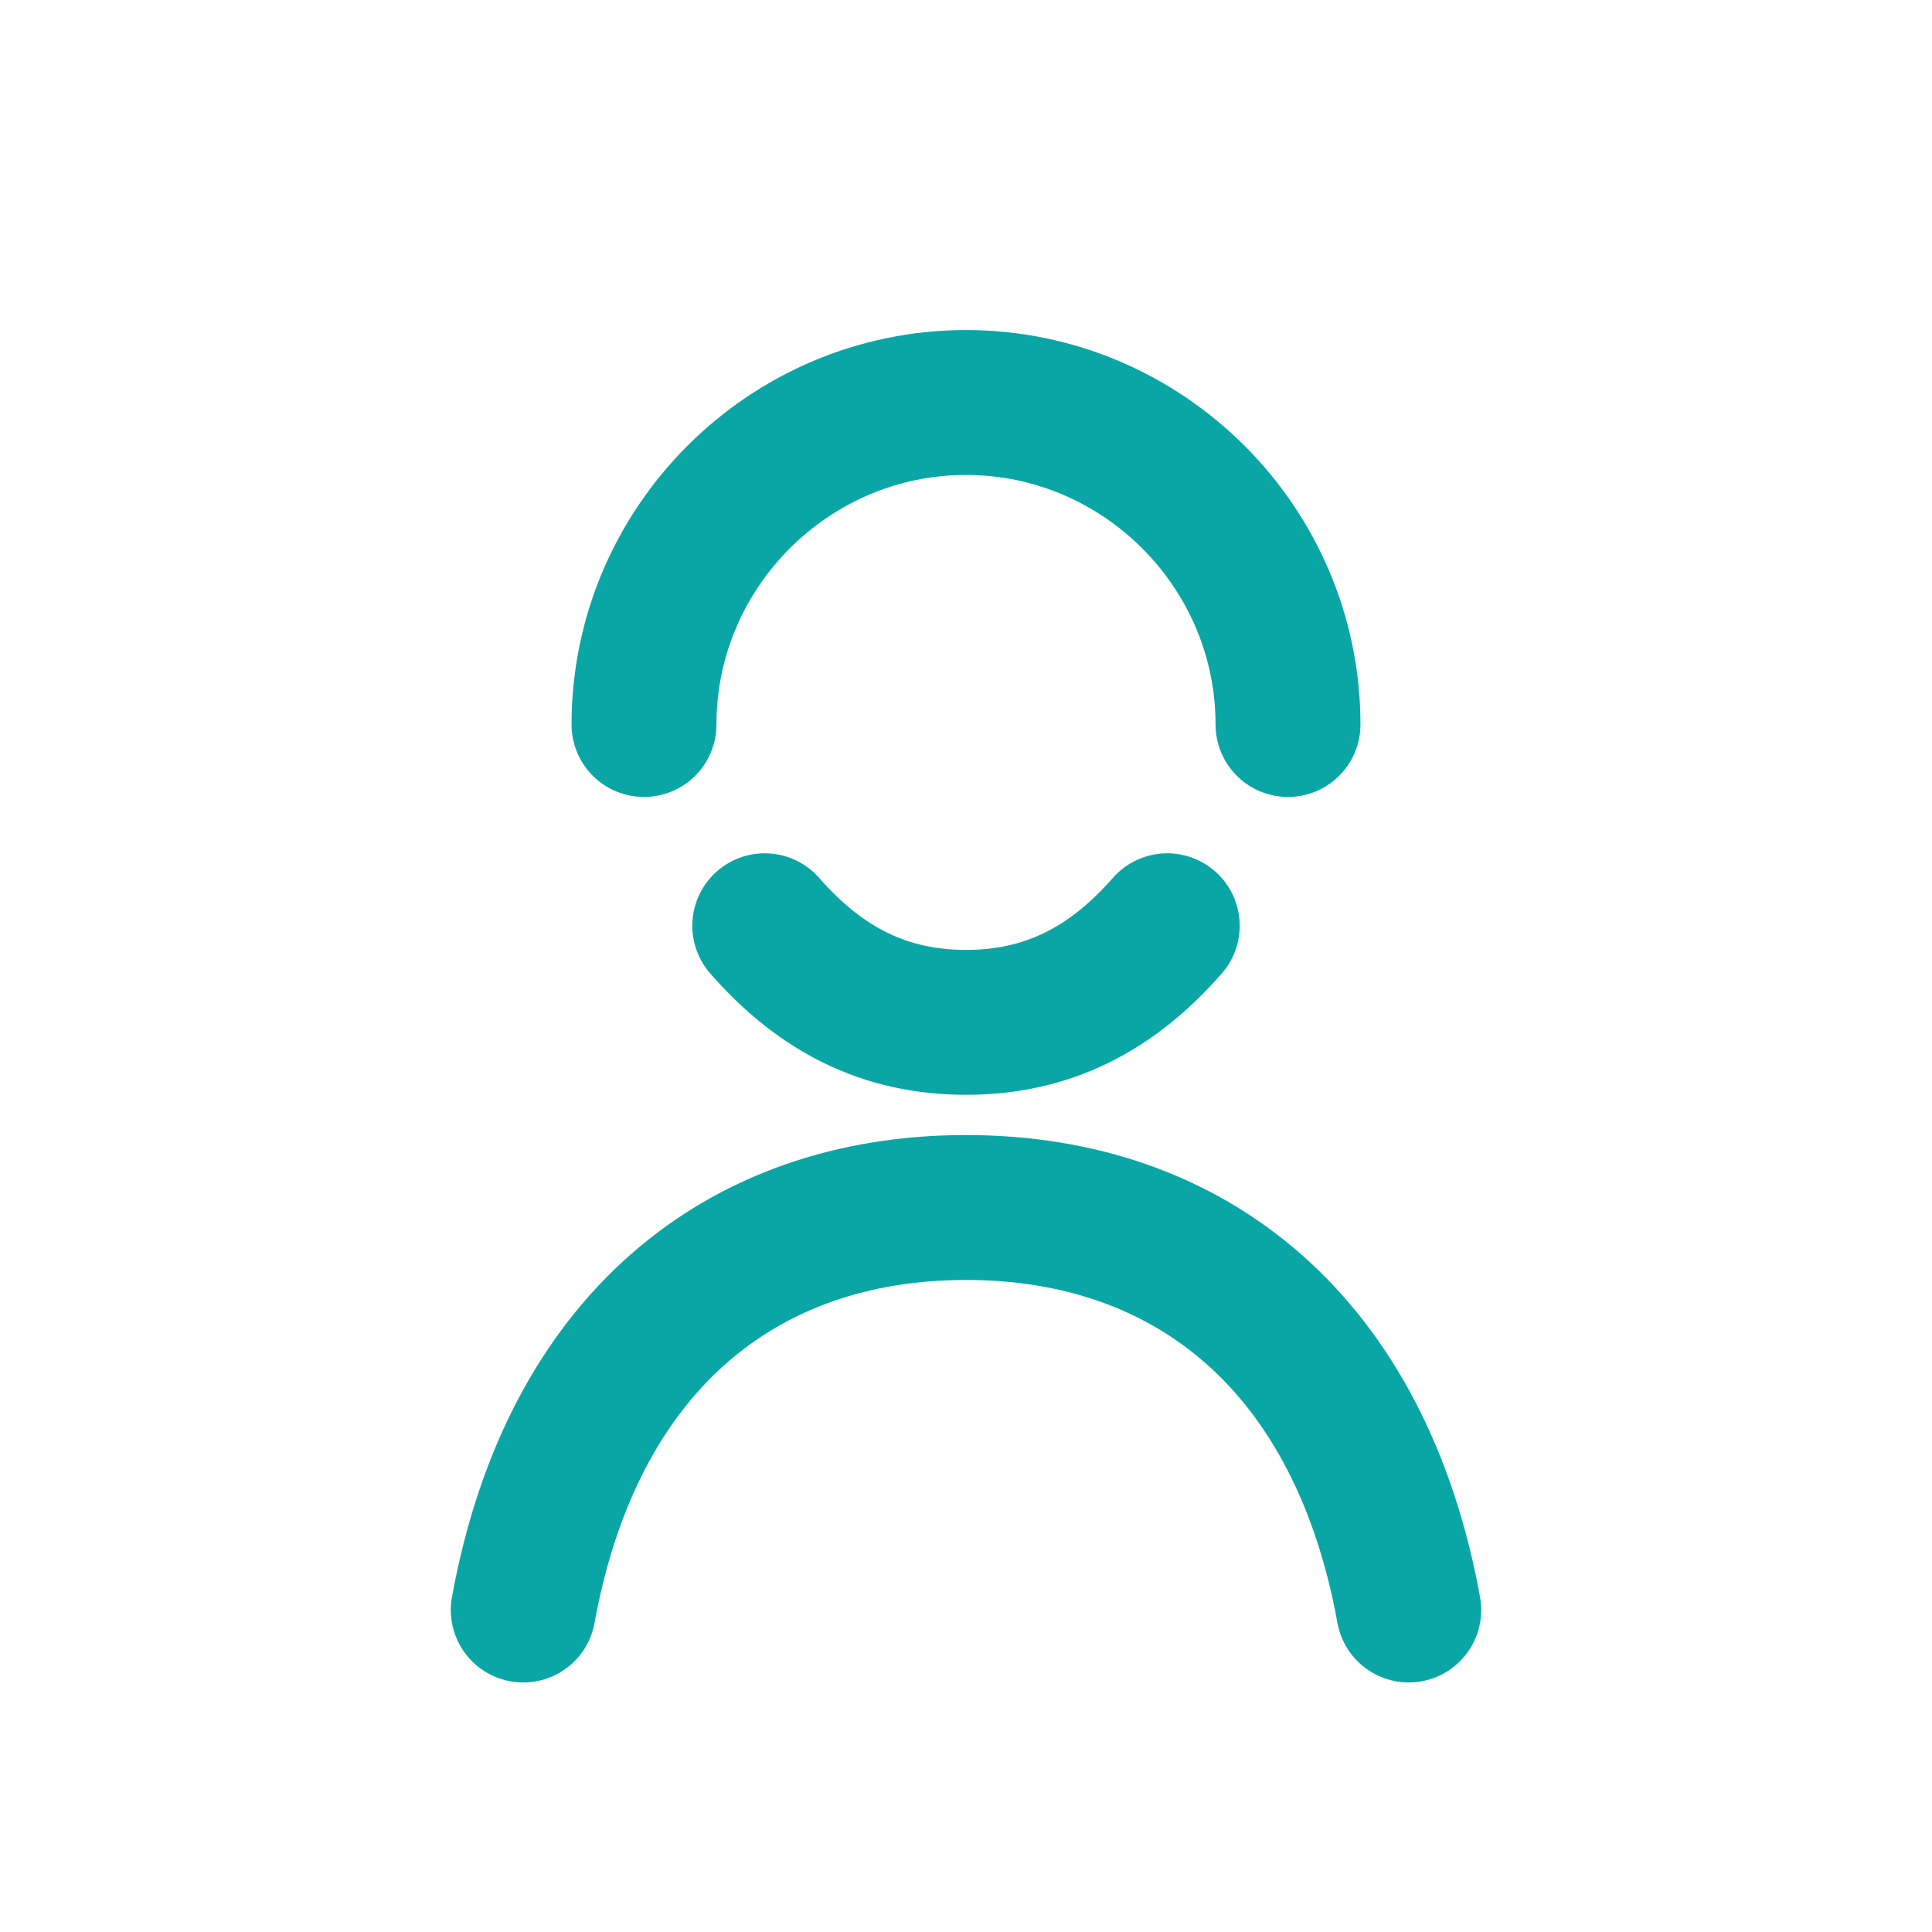 <svg xmlns="http://www.w3.org/2000/svg" width="24" height="24" viewBox="0 0 24 24" fill="none">
  <path d="M8 9c0-2.2 1.8-4 4-4s4 1.8 4 4" stroke="#0aa6a6" stroke-width="1.8" stroke-linecap="round"/>
  <path d="M6.5 20c.6-3.3 2.7-5 5.5-5s4.9 1.7 5.5 5" stroke="#0aa6a6" stroke-width="1.8" stroke-linecap="round"/>
  <path d="M9.5 11.5c.7.8 1.5 1.2 2.5 1.2s1.8-.4 2.5-1.2" stroke="#0aa6a6" stroke-width="1.8" stroke-linecap="round"/>
</svg>


